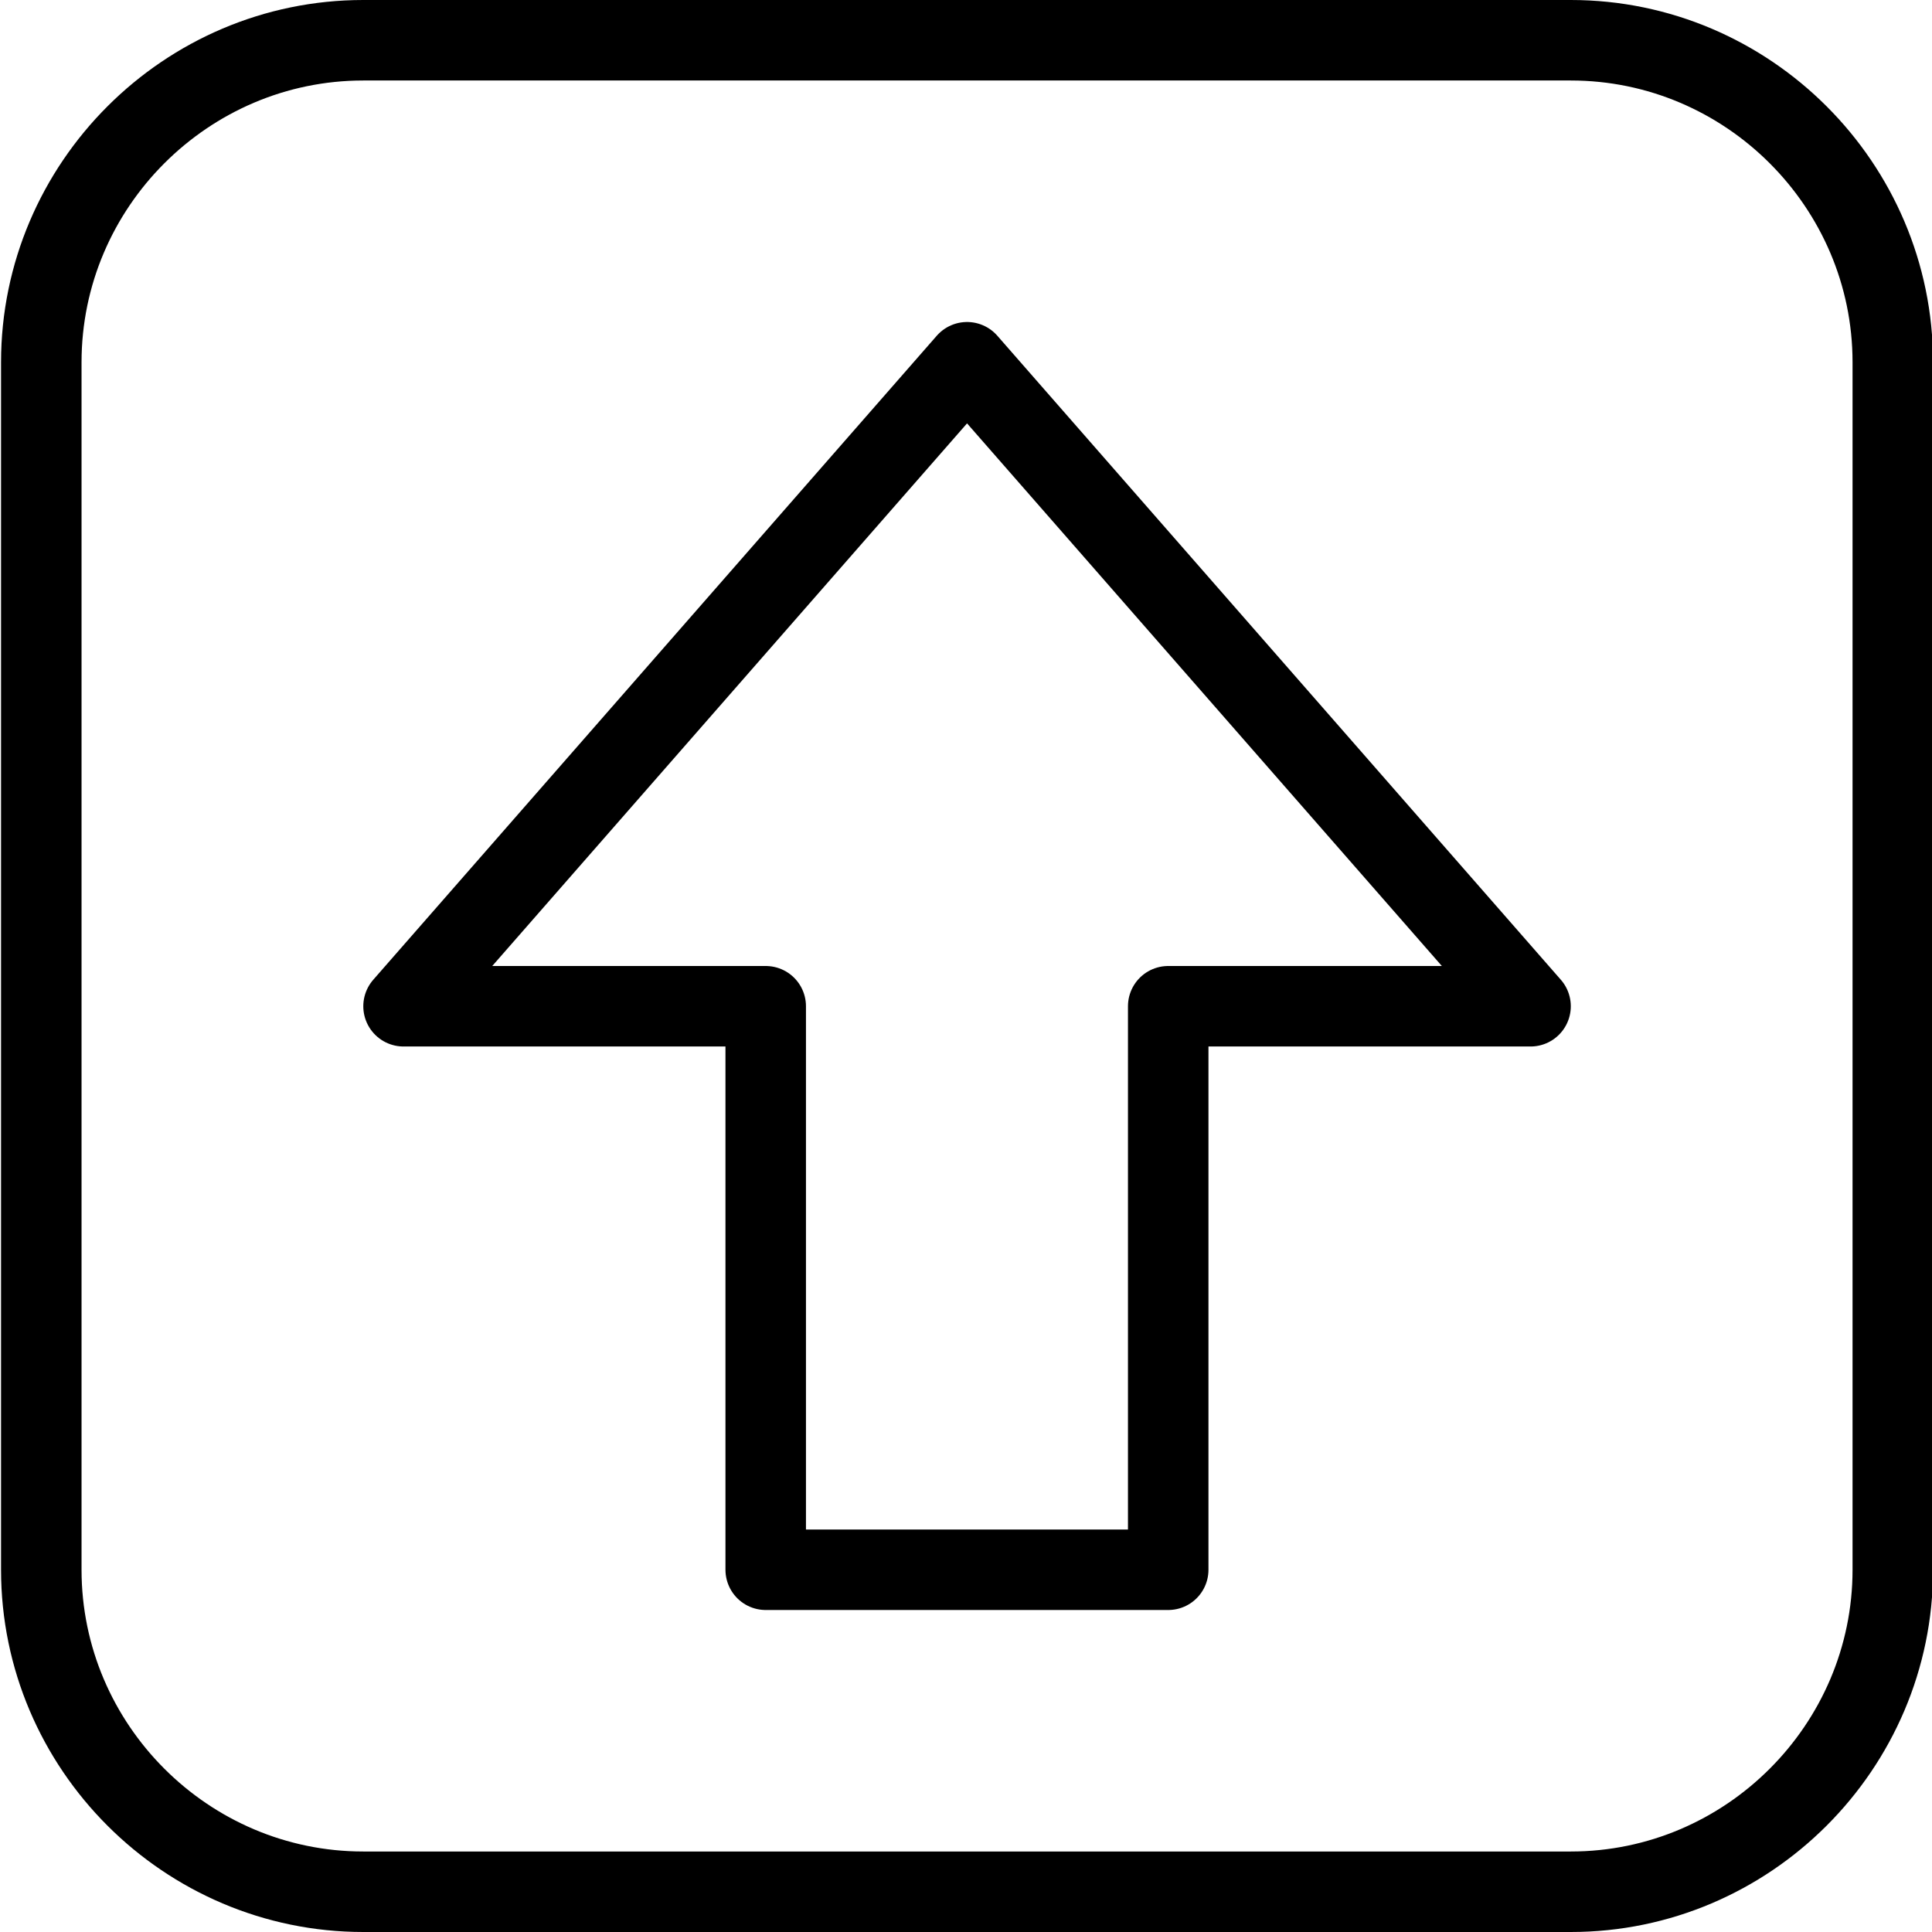 <?xml version="1.0" encoding="UTF-8"?>
<svg xmlns="http://www.w3.org/2000/svg" width="24" height="24" viewBox="0 0 24 24">
  <g stroke="#000" stroke-linecap="round" stroke-linejoin="round" stroke-miterlimit="10" fill="none">
    <path d="M23.513 19.5c0 2.2-1.8 4-4 4h-15c-2.2 0-4-1.8-4-4v-15c0-2.2 1.8-4 4-4h15c2.2 0 4 1.8 4 4v15zM14.512 19.5v-7h4.501l-7-8-7 8h4.499v7z"></path>
  </g>
</svg>
